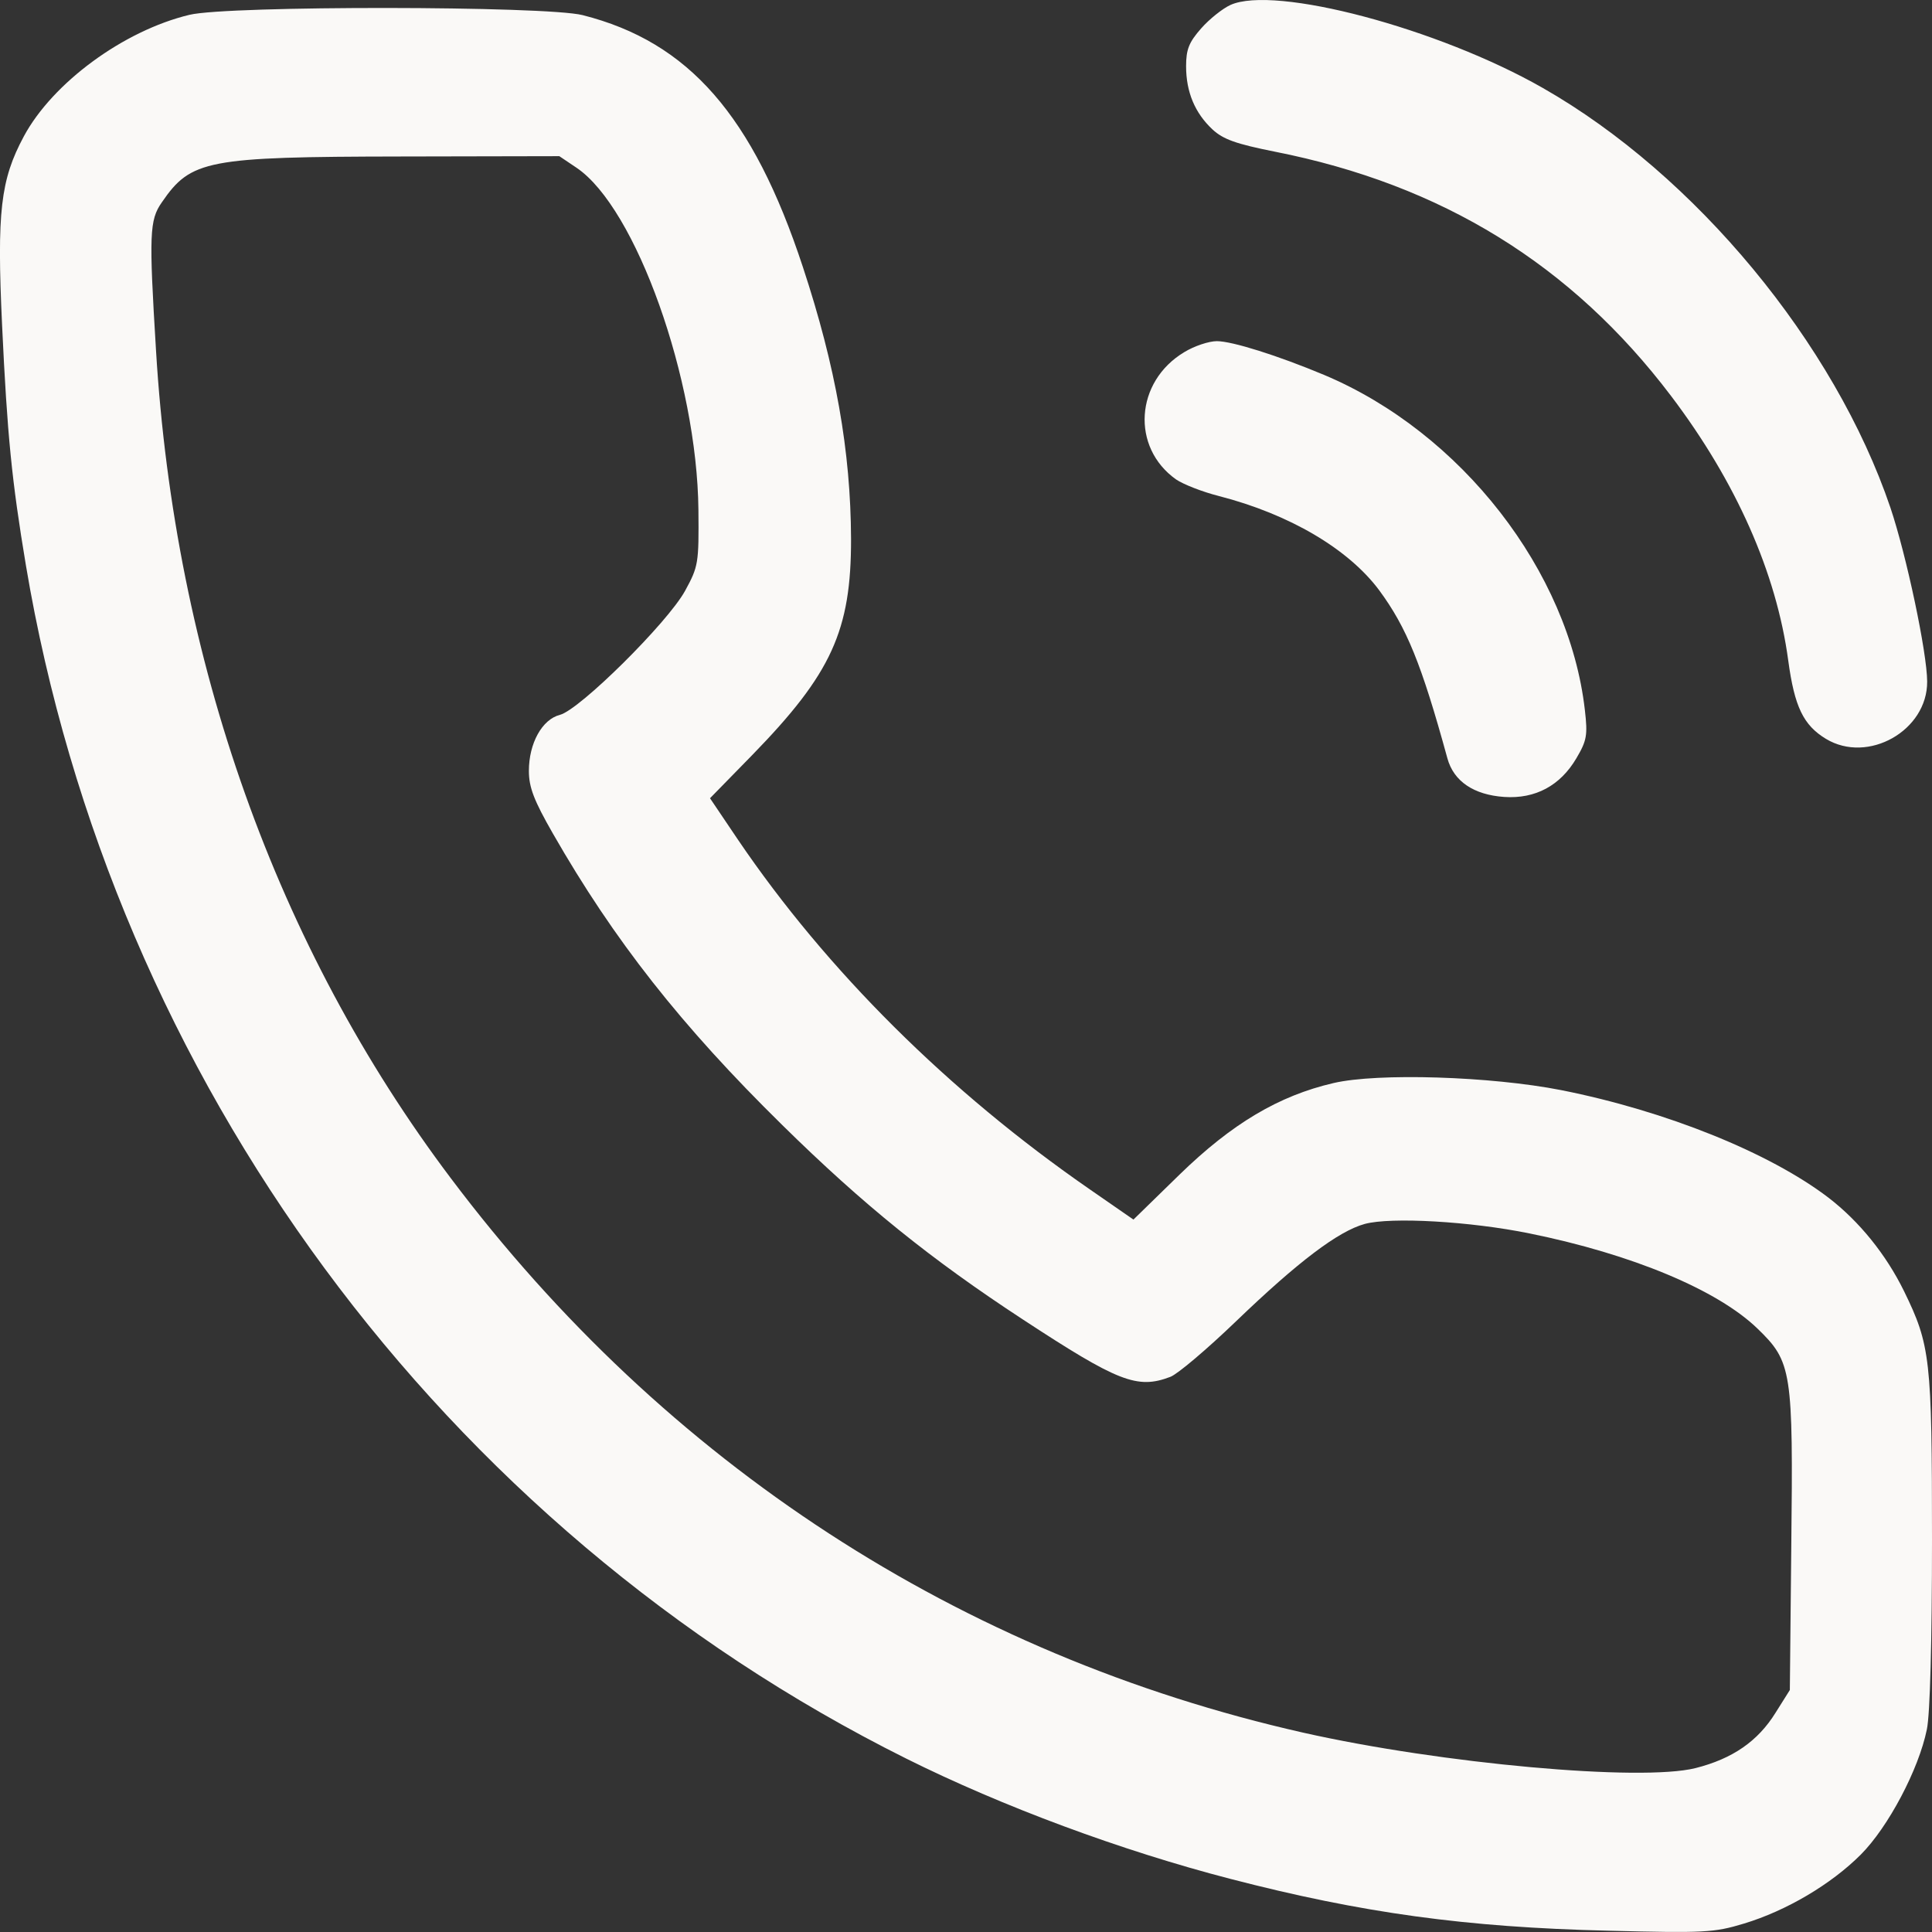 <?xml version="1.0" encoding="UTF-8"?> <svg xmlns="http://www.w3.org/2000/svg" width="12" height="12" viewBox="0 0 12 12" fill="none"><rect x="0" y="0" width="12" height="12" fill="#333333" stroke="none"/><path fill-rule="evenodd" clip-rule="evenodd" d="M7.642 0.031C7.594 0.053 7.512 0.118 7.461 0.176C7.385 0.262 7.367 0.307 7.367 0.411C7.367 0.572 7.422 0.702 7.531 0.804C7.598 0.866 7.678 0.894 7.918 0.942C8.956 1.147 9.762 1.644 10.379 2.459C10.783 2.992 11.034 3.559 11.107 4.102C11.146 4.39 11.201 4.504 11.341 4.589C11.602 4.747 11.972 4.538 11.97 4.233C11.969 4.052 11.842 3.452 11.742 3.154C11.396 2.133 10.531 1.087 9.582 0.546C8.934 0.176 7.917 -0.094 7.642 0.031ZM1.177 0.092C0.768 0.19 0.327 0.514 0.148 0.847C0.003 1.117 -0.02 1.316 0.013 2.021C0.045 2.702 0.073 2.985 0.161 3.512C0.698 6.709 2.748 9.487 5.629 10.923C6.227 11.221 6.966 11.495 7.642 11.67C8.459 11.882 9.105 11.971 9.991 11.992C10.586 12.007 10.646 12.004 10.831 11.948C11.096 11.868 11.373 11.704 11.558 11.519C11.728 11.348 11.917 10.992 11.968 10.742C11.988 10.649 12 10.192 12 9.563C12 8.439 11.99 8.355 11.826 8.019C11.714 7.791 11.548 7.586 11.357 7.439C10.99 7.159 10.347 6.9 9.697 6.771C9.259 6.685 8.558 6.663 8.283 6.727C7.942 6.806 7.652 6.979 7.327 7.295L7.04 7.575L6.77 7.388C5.892 6.781 5.135 6.028 4.584 5.216L4.41 4.958L4.672 4.69C5.165 4.184 5.287 3.916 5.286 3.347C5.284 2.803 5.191 2.277 4.987 1.659C4.677 0.717 4.278 0.261 3.619 0.094C3.39 0.036 1.417 0.034 1.177 0.092ZM3.581 1.042C3.95 1.291 4.33 2.357 4.338 3.167C4.341 3.499 4.338 3.518 4.255 3.67C4.146 3.868 3.601 4.408 3.478 4.44C3.367 4.468 3.285 4.617 3.285 4.788C3.285 4.89 3.316 4.971 3.434 5.177C3.813 5.839 4.231 6.371 4.859 6.988C5.362 7.483 5.781 7.821 6.354 8.196C6.946 8.584 7.064 8.63 7.269 8.552C7.313 8.536 7.496 8.381 7.676 8.208C8.064 7.835 8.313 7.647 8.477 7.602C8.641 7.558 9.132 7.586 9.5 7.661C10.137 7.79 10.668 8.012 10.916 8.252C11.13 8.459 11.138 8.513 11.126 9.604L11.117 10.497L11.029 10.637C10.919 10.815 10.761 10.924 10.531 10.982C10.191 11.067 8.953 10.955 8.095 10.762C5.962 10.28 4.134 9.091 2.8 7.318C1.718 5.882 1.085 4.102 0.969 2.176C0.925 1.455 0.928 1.367 1.005 1.257C1.186 0.993 1.284 0.974 2.489 0.972L3.474 0.97L3.581 1.042ZM7.356 2.187C7.05 2.37 7.024 2.779 7.305 2.978C7.349 3.008 7.468 3.055 7.571 3.081C8.01 3.194 8.376 3.41 8.567 3.667C8.737 3.898 8.829 4.123 8.99 4.71C9.029 4.853 9.154 4.937 9.343 4.95C9.536 4.963 9.691 4.88 9.791 4.71C9.856 4.6 9.862 4.567 9.844 4.411C9.746 3.548 9.076 2.687 8.225 2.329C7.936 2.208 7.653 2.119 7.558 2.119C7.509 2.119 7.418 2.149 7.356 2.187Z" fill="#FAF9F7"></path></svg> 